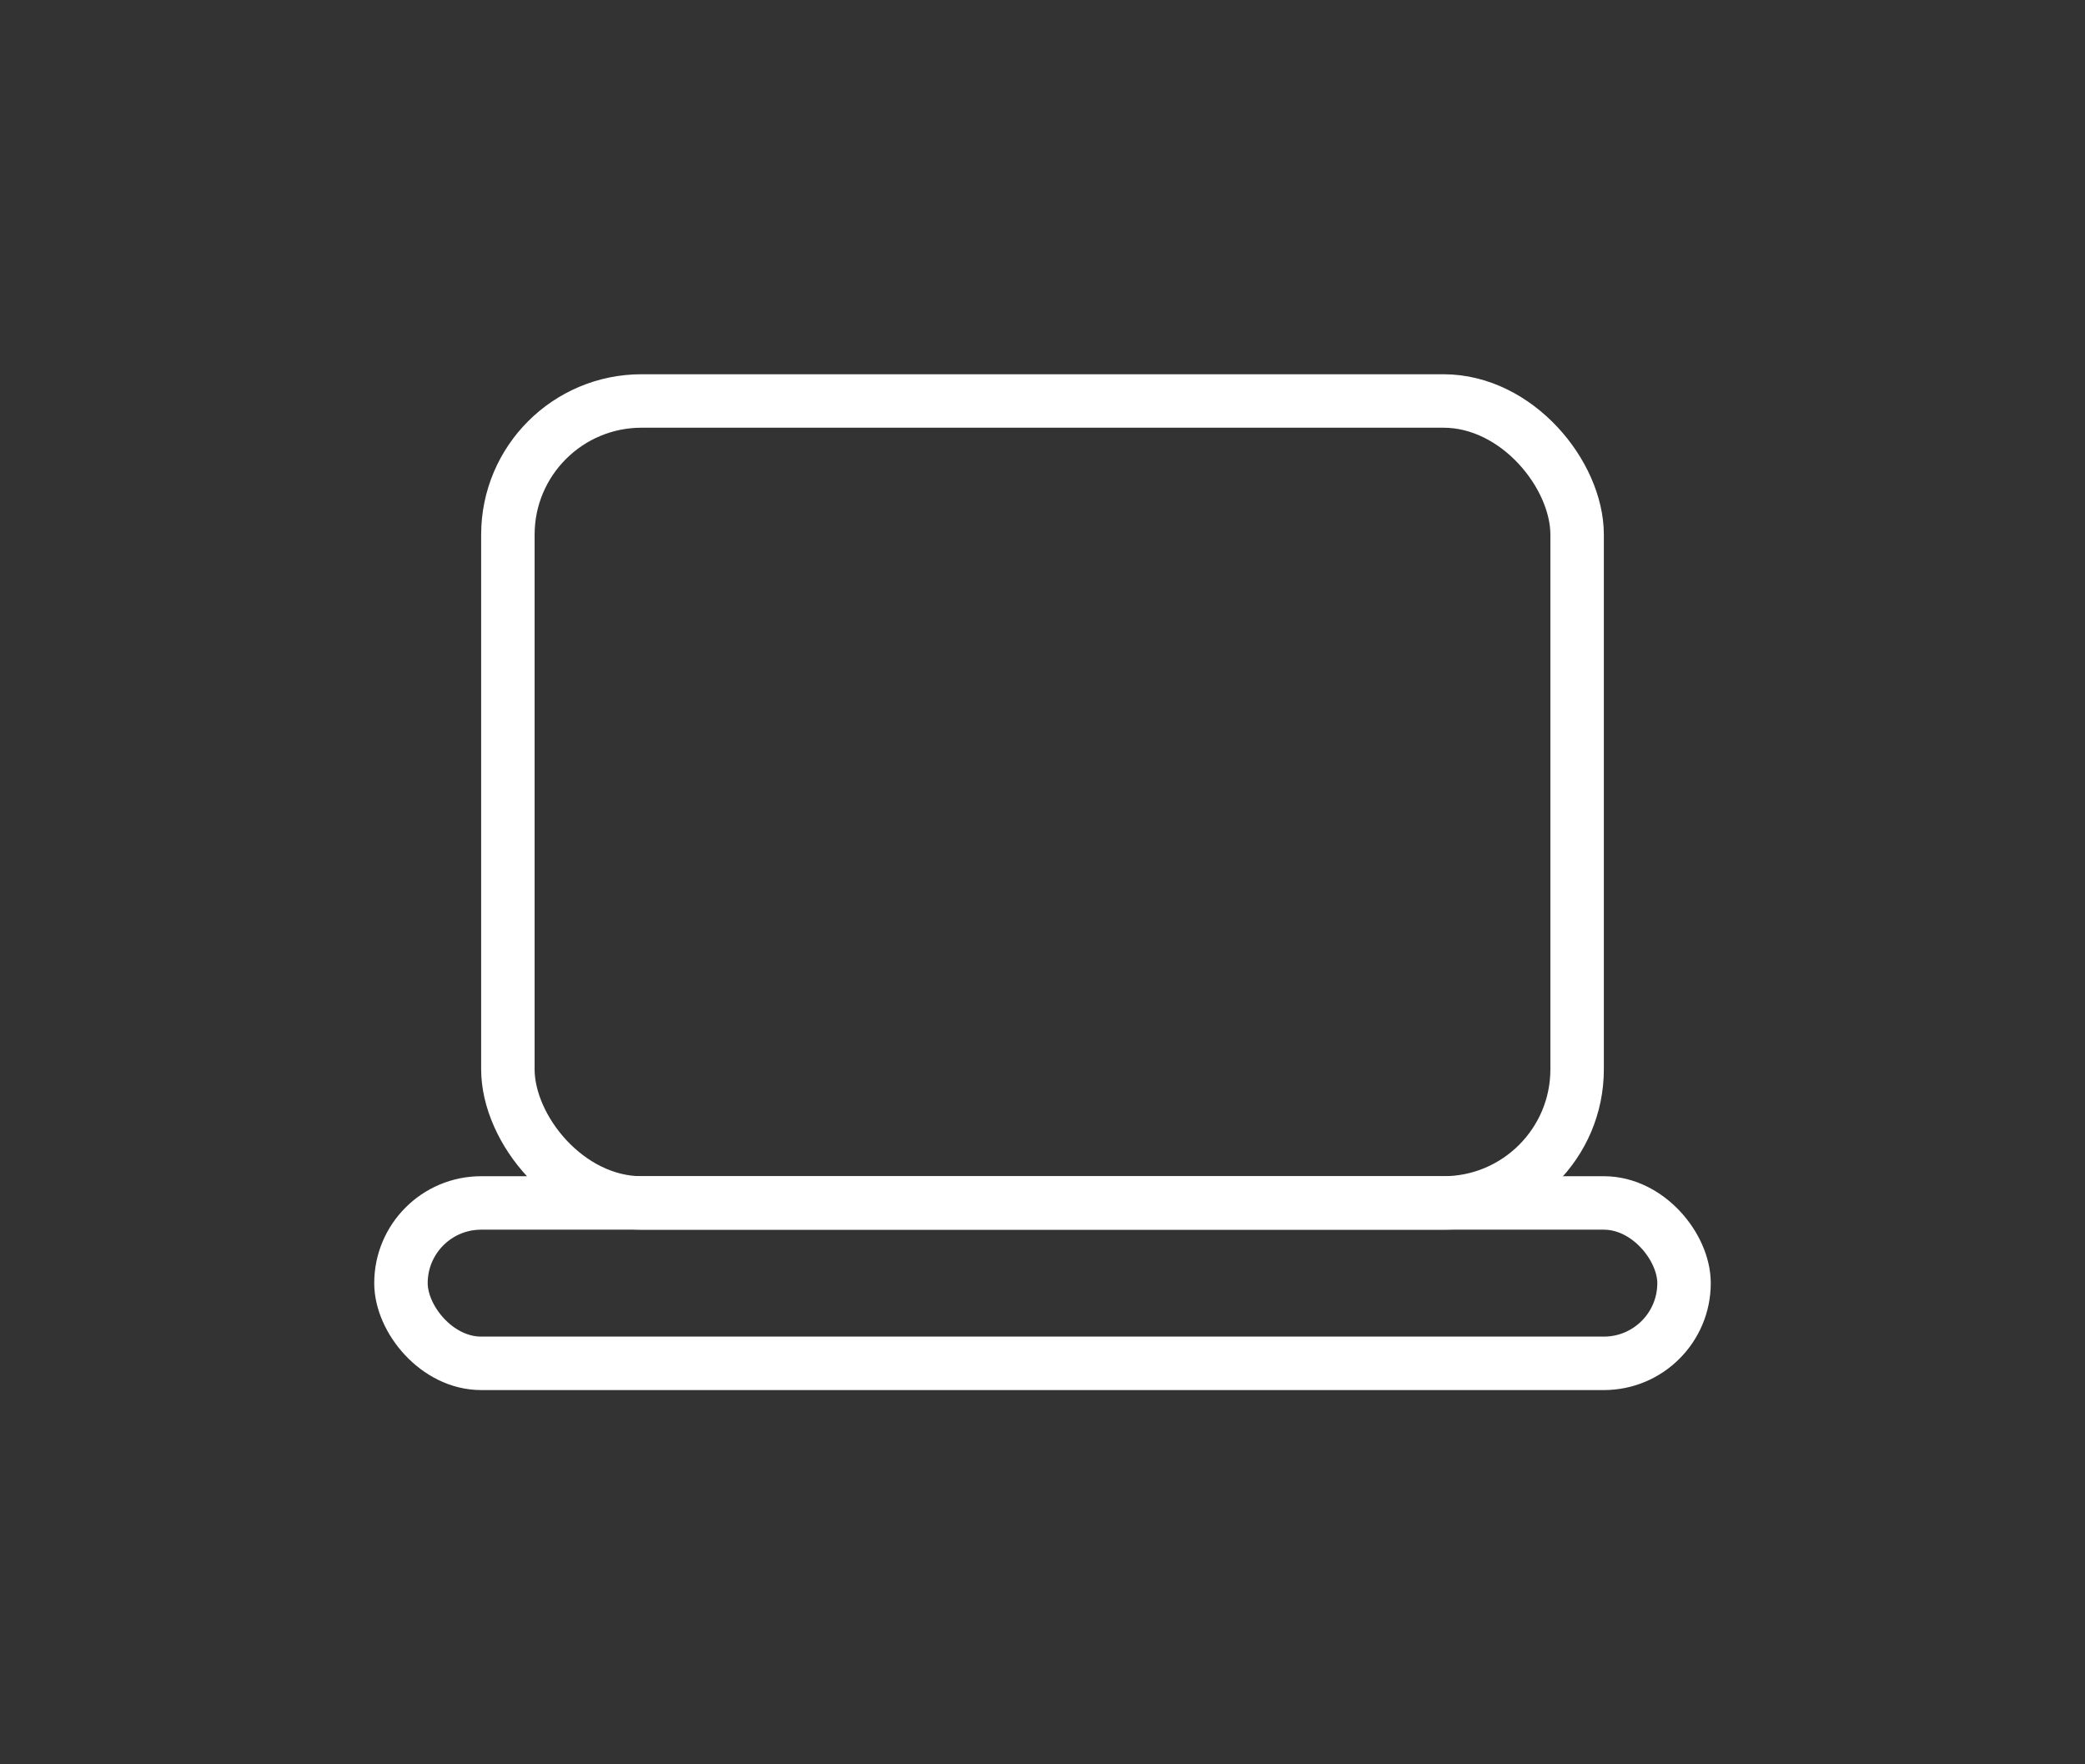 <svg width="39" height="33" viewBox="0 0 39 33" fill="none" xmlns="http://www.w3.org/2000/svg">
<rect x="0" y="0" width="39" height="33" fill="#333333" stroke="none"/>
<rect x="9.5" y="7.5" width="20" height="15" rx="2.5" stroke="white"/>
<rect x="7.5" y="22.5" width="24" height="3" rx="1.5" stroke="white"/>
</svg>

